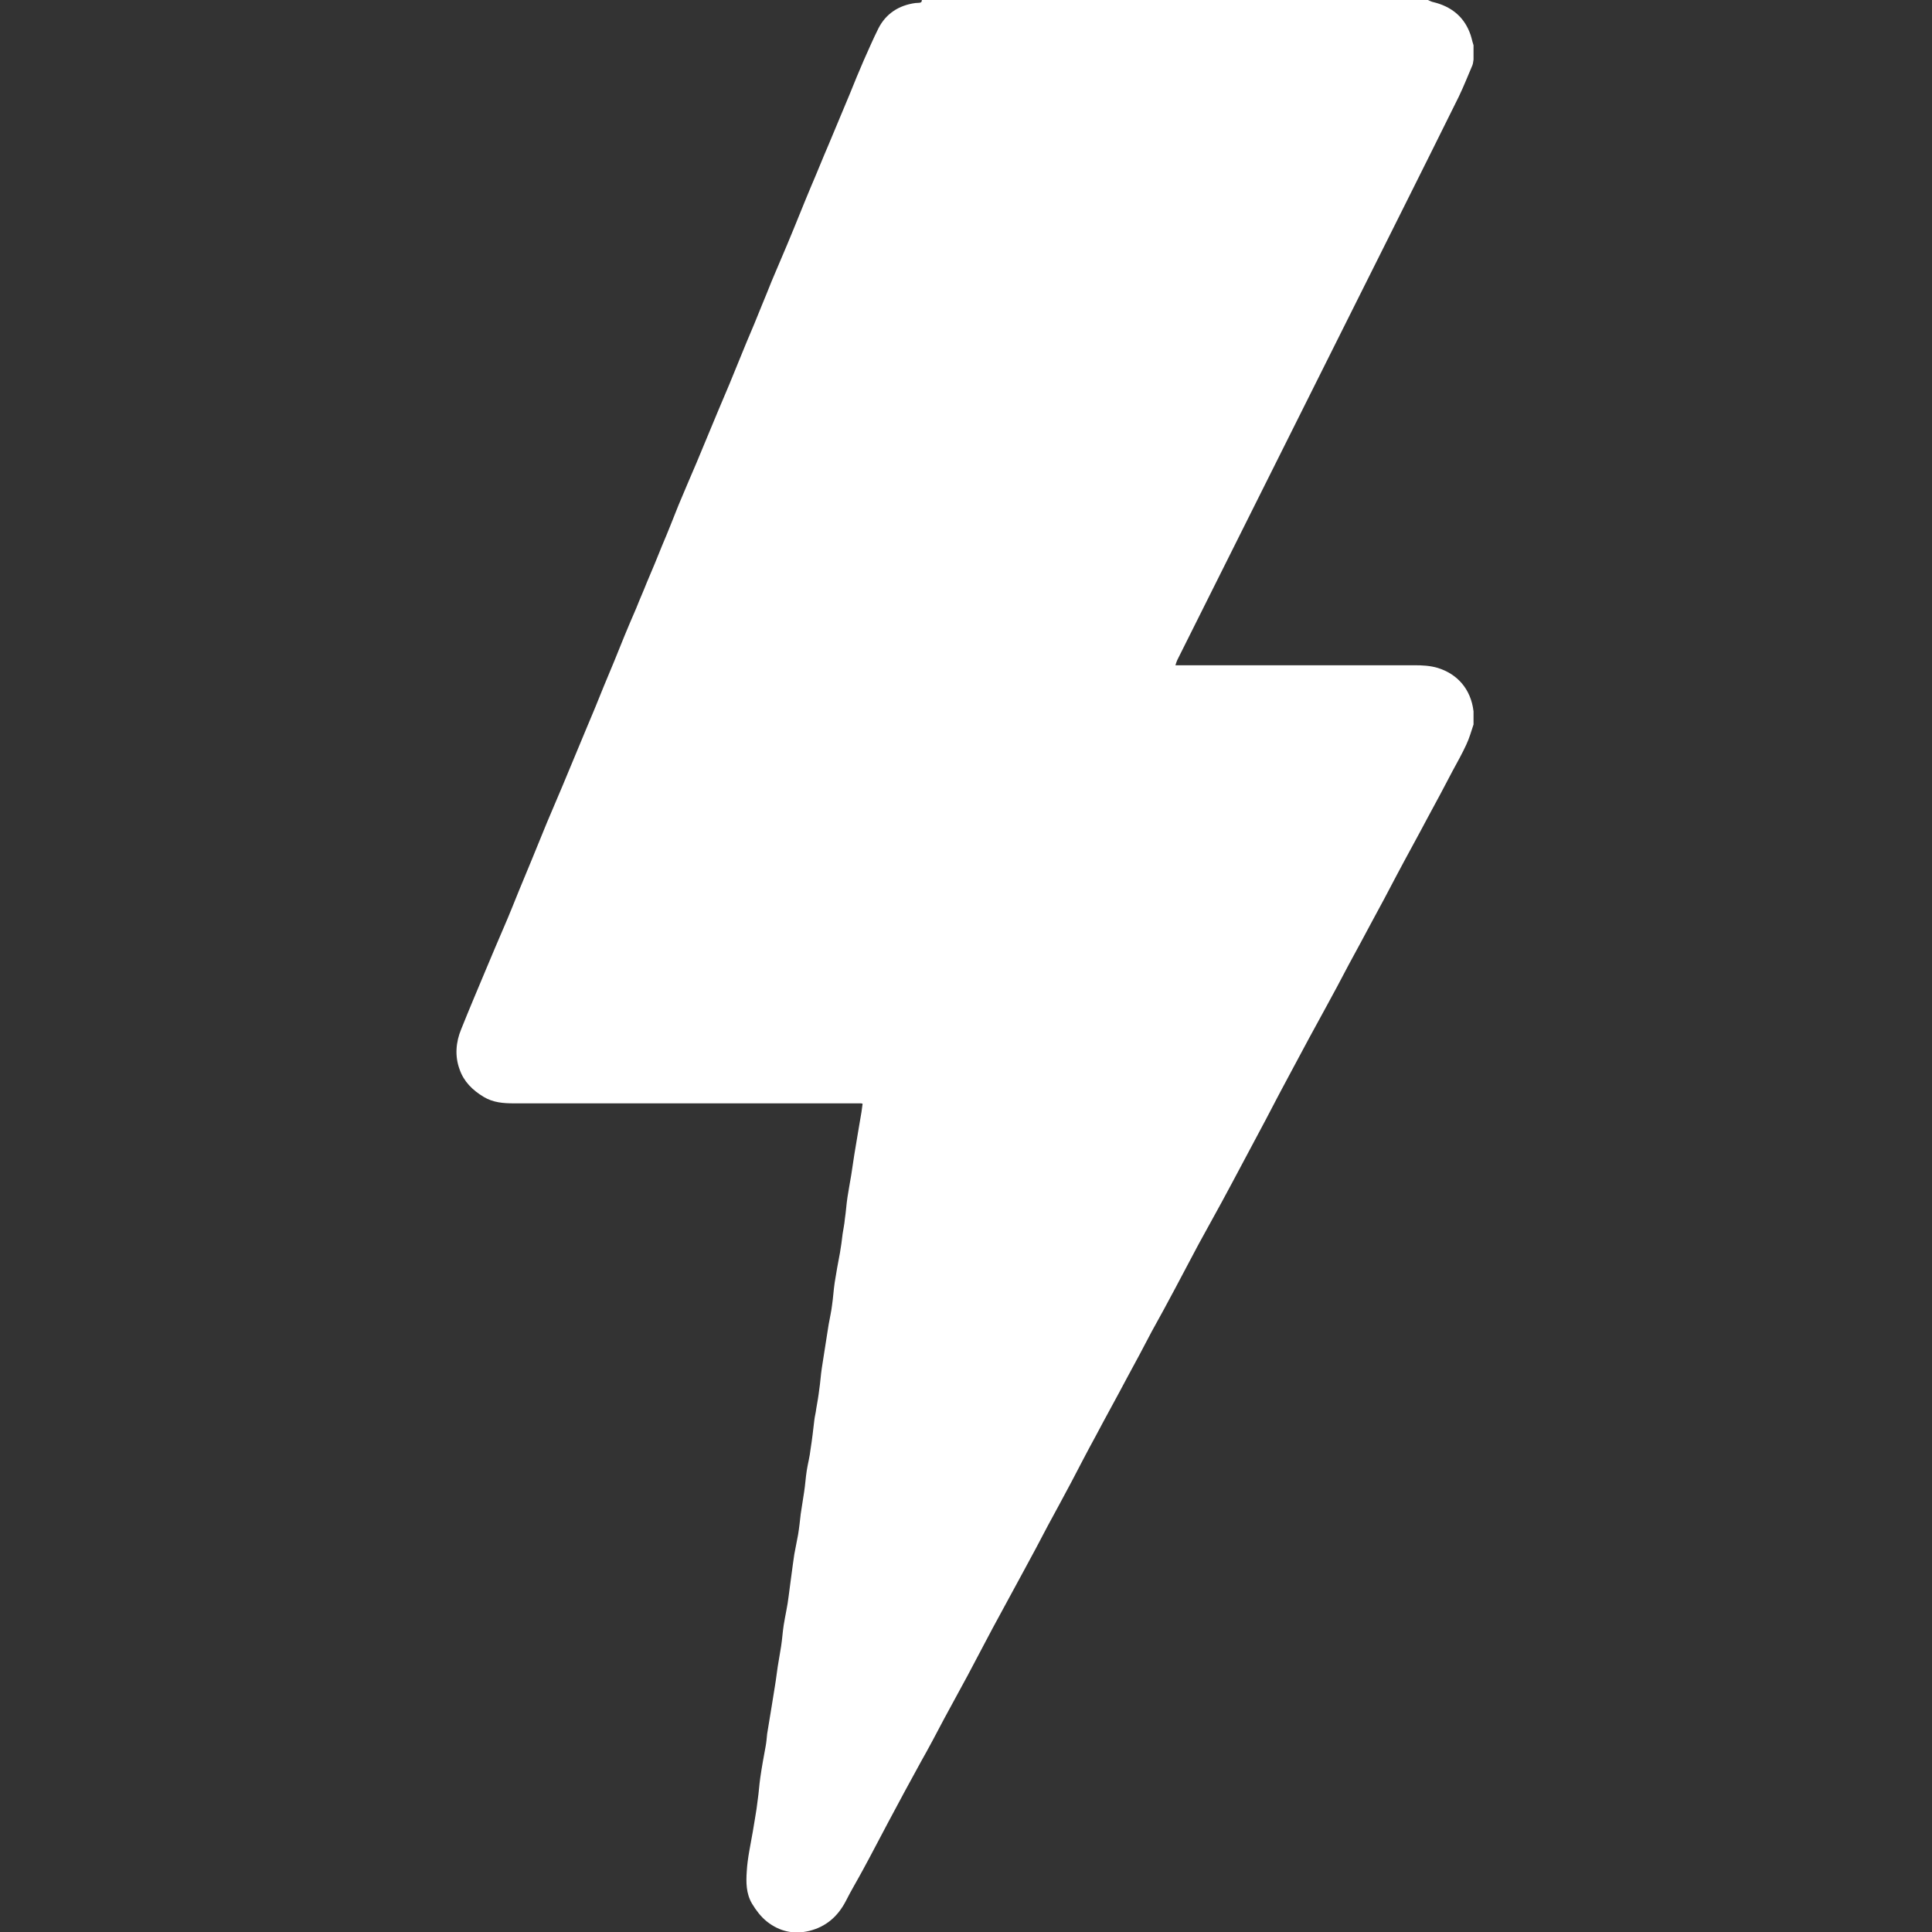 <?xml version="1.0" encoding="utf-8"?>
<!-- Generator: Adobe Illustrator 27.7.0, SVG Export Plug-In . SVG Version: 6.00 Build 0)  -->
<svg version="1.1" id="Layer_1" xmlns:serif="http://www.serif.com/"
	 xmlns="http://www.w3.org/2000/svg" xmlns:xlink="http://www.w3.org/1999/xlink" x="0px" y="0px" viewBox="0 0 512 512"
	 style="enable-background:new 0 0 512 512;" xml:space="preserve">
<rect x="0" y="0" width="512" height="512" fill="#333333" stroke="none"/>
<style type="text/css">
	.st0{fill:#FFFFFF;}
</style>
<path class="st0" d="M244.3,0c44.7,0,89.4,0,134.1,0c0.5,0.2,1,0.5,1.6,0.6c4.4,1.1,7.7,3.6,9.4,7.8c0.5,1.1,0.7,2.4,1.1,3.6
	c0,1.3,0,2.5,0,3.8c-0.1,0.5-0.1,1-0.3,1.5c-1.2,2.8-2.3,5.6-3.6,8.3c-9.7,19.6-19.5,39.1-29.3,58.7c-15.1,30.2-30.2,60.4-45.3,90.6
	c-0.2,0.4-0.3,0.8-0.5,1.4c1.4,0,2.6,0,3.8,0c19.8,0,39.7,0,59.5,0c2.1,0,4.2,0.1,6.2,0.7c5.2,1.6,8.8,5.6,9.5,11.5
	c0,1.2,0,2.3,0,3.5c-0.6,1.8-1.1,3.6-1.9,5.3c-1.1,2.4-2.4,4.7-3.7,7.1c-2.1,4-4.2,8-6.4,12c-2.8,5.3-5.7,10.5-8.5,15.8
	c-2.1,4-4.2,8-6.4,12c-2,3.8-4.1,7.6-6.2,11.5c-2,3.8-4,7.6-6.1,11.4c-2.9,5.3-5.8,10.6-8.6,15.9c-2.5,4.6-4.9,9.2-7.3,13.8
	c-3,5.6-5.9,11.1-8.9,16.7c-0.9,1.7-1.9,3.5-2.8,5.2c-2,3.7-4.1,7.4-6.1,11.1c-2.1,3.9-4.1,7.8-6.2,11.7c-2,3.8-4.1,7.6-6.2,11.4
	c-2.1,4-4.2,8-6.4,12c-2.8,5.3-5.7,10.5-8.5,15.8c-2.2,4-4.3,8.1-6.4,12.1c-2,3.8-4.1,7.6-6.2,11.5c-2.1,4-4.2,8-6.4,12
	c-2.8,5.1-5.5,10.2-8.3,15.3c-2.2,4.1-4.3,8.2-6.5,12.3c-2.1,3.9-4.2,7.7-6.3,11.6c-2,3.8-4,7.6-6.1,11.3
	c-2.9,5.3-5.8,10.6-8.6,15.9c-2.3,4.3-4.5,8.6-6.8,12.8c-1.5,2.8-3.2,5.6-4.6,8.4c-2.1,4-5.2,6.7-9.6,7.8c-4.1,1-7.9,0.2-11.3-2.5
	c-1.6-1.3-2.8-2.9-3.9-4.7c-1.6-2.7-1.6-5.7-1.4-8.6c0.2-3.5,1-7,1.6-10.5c0.2-1.2,0.4-2.4,0.6-3.6c0.3-1.6,0.5-3.2,0.7-4.8
	c0.3-2,0.4-4,0.7-6c0.4-2.8,0.9-5.5,1.4-8.2c0.2-1.1,0.3-2.2,0.4-3.3c0.4-2.4,0.8-4.8,1.2-7.3c0.3-1.9,0.6-3.8,0.9-5.6
	c0.1-0.4,0.1-0.9,0.2-1.3c0.2-1.2,0.3-2.4,0.5-3.6c0.3-1.8,0.6-3.6,0.9-5.4c0.3-1.9,0.4-3.8,0.7-5.7c0.4-2.5,1-5,1.3-7.6
	c0.4-2.8,0.7-5.6,1.1-8.3c0.1-0.9,0.3-1.9,0.4-2.8c0.3-1.7,0.7-3.5,1-5.2c0.3-1.8,0.5-3.7,0.7-5.5c0.3-1.9,0.6-3.8,0.9-5.8
	c0.3-1.9,0.4-3.8,0.7-5.7c0.3-1.9,0.8-3.7,1-5.6c0.4-2.5,0.7-5.1,1-7.7c0.1-1,0.4-2,0.5-3c0.3-1.7,0.6-3.4,0.8-5.1
	c0.3-1.9,0.4-3.9,0.7-5.8c0.3-2.1,0.7-4.3,1-6.4c0.3-1.7,0.5-3.4,0.8-5.1c0.3-1.7,0.7-3.4,0.9-5.1c0.3-2,0.4-4,0.7-6
	c0.4-2.6,0.9-5.3,1.4-7.9c0.3-1.7,0.5-3.3,0.7-5c0.2-1.3,0.5-2.7,0.6-4c0.3-1.9,0.4-3.9,0.7-5.8c0.3-2,0.7-4,1-5.9
	c0.3-1.8,0.5-3.5,0.8-5.3c0.3-1.8,0.6-3.6,0.9-5.4c0.3-2,0.7-3.9,1-5.9c0.1-0.7,0.2-1.5,0.3-2.2c-0.3-0.1-0.4-0.1-0.5-0.1
	c-7,0-14.1,0-21.1,0c-23.6,0-47.2,0-70.8,0c-2.8,0-5.5-0.2-8-1.7c-3-1.8-5.3-4.1-6.4-7.3c-1.3-3.5-1-7.2,0.4-10.6
	c2.2-5.5,4.5-10.9,6.8-16.4c1.5-3.6,3-7.1,4.5-10.6c1.4-3.2,2.7-6.5,4-9.7c1.2-2.9,2.4-5.8,3.6-8.7c1.3-3.1,2.5-6.2,3.8-9.3
	c1.4-3.3,2.8-6.6,4.2-9.9c2.1-5,4.1-9.9,6.2-14.9c1.6-3.8,3.2-7.6,4.7-11.4c1.9-4.5,3.7-8.9,5.5-13.4c1-2.4,2-4.8,3.1-7.3
	c0.9-2.3,1.9-4.5,2.8-6.8c1.4-3.3,2.8-6.6,4.1-9.9c1.5-3.5,2.9-7.1,4.3-10.6c1.6-3.8,3.2-7.6,4.8-11.3c1.9-4.6,3.8-9.1,5.7-13.7
	c1-2.4,2-4.7,3-7.1c1.5-3.7,3-7.3,4.5-11c1.4-3.3,2.8-6.6,4.1-9.9c0.9-2.1,1.7-4.2,2.6-6.4c1.4-3.3,2.8-6.6,4.2-9.9
	c2.1-5,4.1-10.1,6.2-15.1c1.6-3.7,3.1-7.5,4.7-11.2c1.9-4.5,3.7-8.9,5.6-13.4c1.2-3,2.4-5.9,3.7-8.9c1.3-2.9,2.5-5.7,3.9-8.5
	c2-3.9,5.4-6.1,9.8-6.7C243.7,0.7,244.3,0.9,244.3,0z"/>
</svg>
